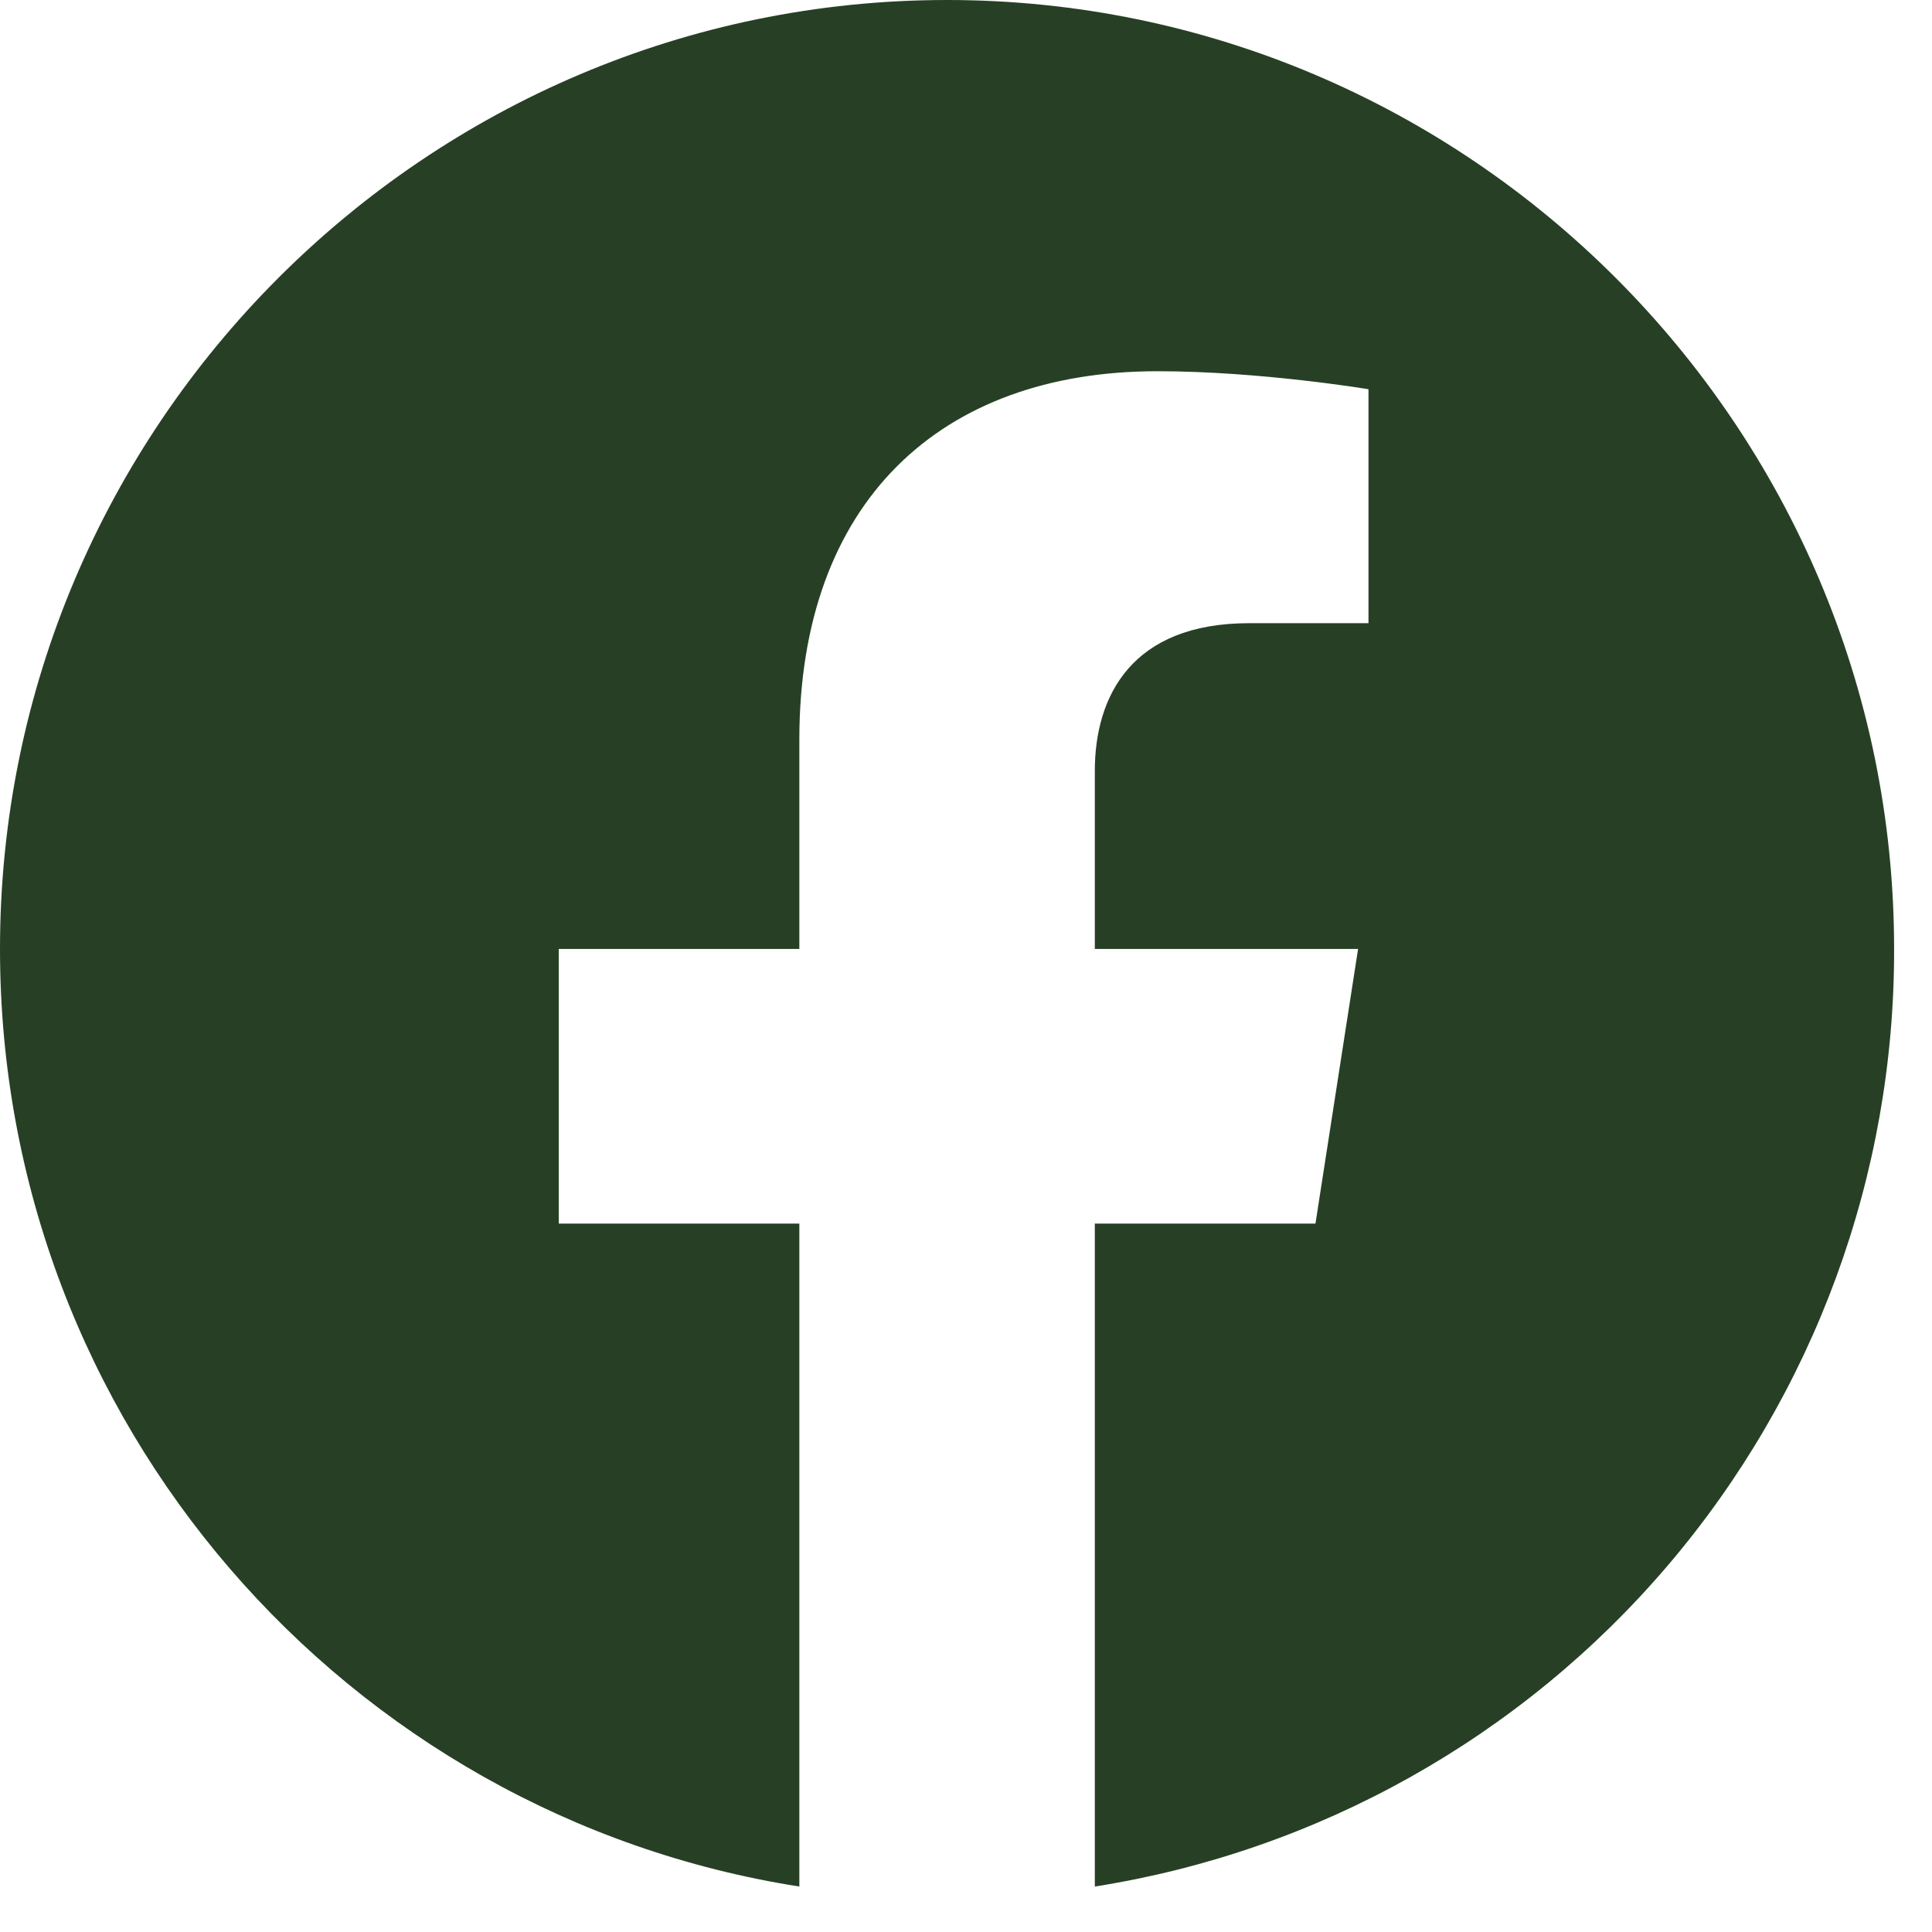 <svg width="34" height="34" viewBox="0 0 34 34" fill="none" xmlns="http://www.w3.org/2000/svg">
<path d="M16.667 0C7.5 0 0 7.483 0 16.7C0 25.033 6.1 31.95 14.067 33.2V21.533H9.833V16.7H14.067V13.017C14.067 8.833 16.55 6.533 20.367 6.533C22.183 6.533 24.083 6.85 24.083 6.85V10.967H21.983C19.917 10.967 19.267 12.25 19.267 13.567V16.7H23.9L23.15 21.533H19.267V33.2C23.194 32.58 26.77 30.576 29.35 27.55C31.929 24.524 33.342 20.676 33.333 16.7C33.333 7.483 25.833 0 16.667 0Z" fill="#274025"/>
</svg>
